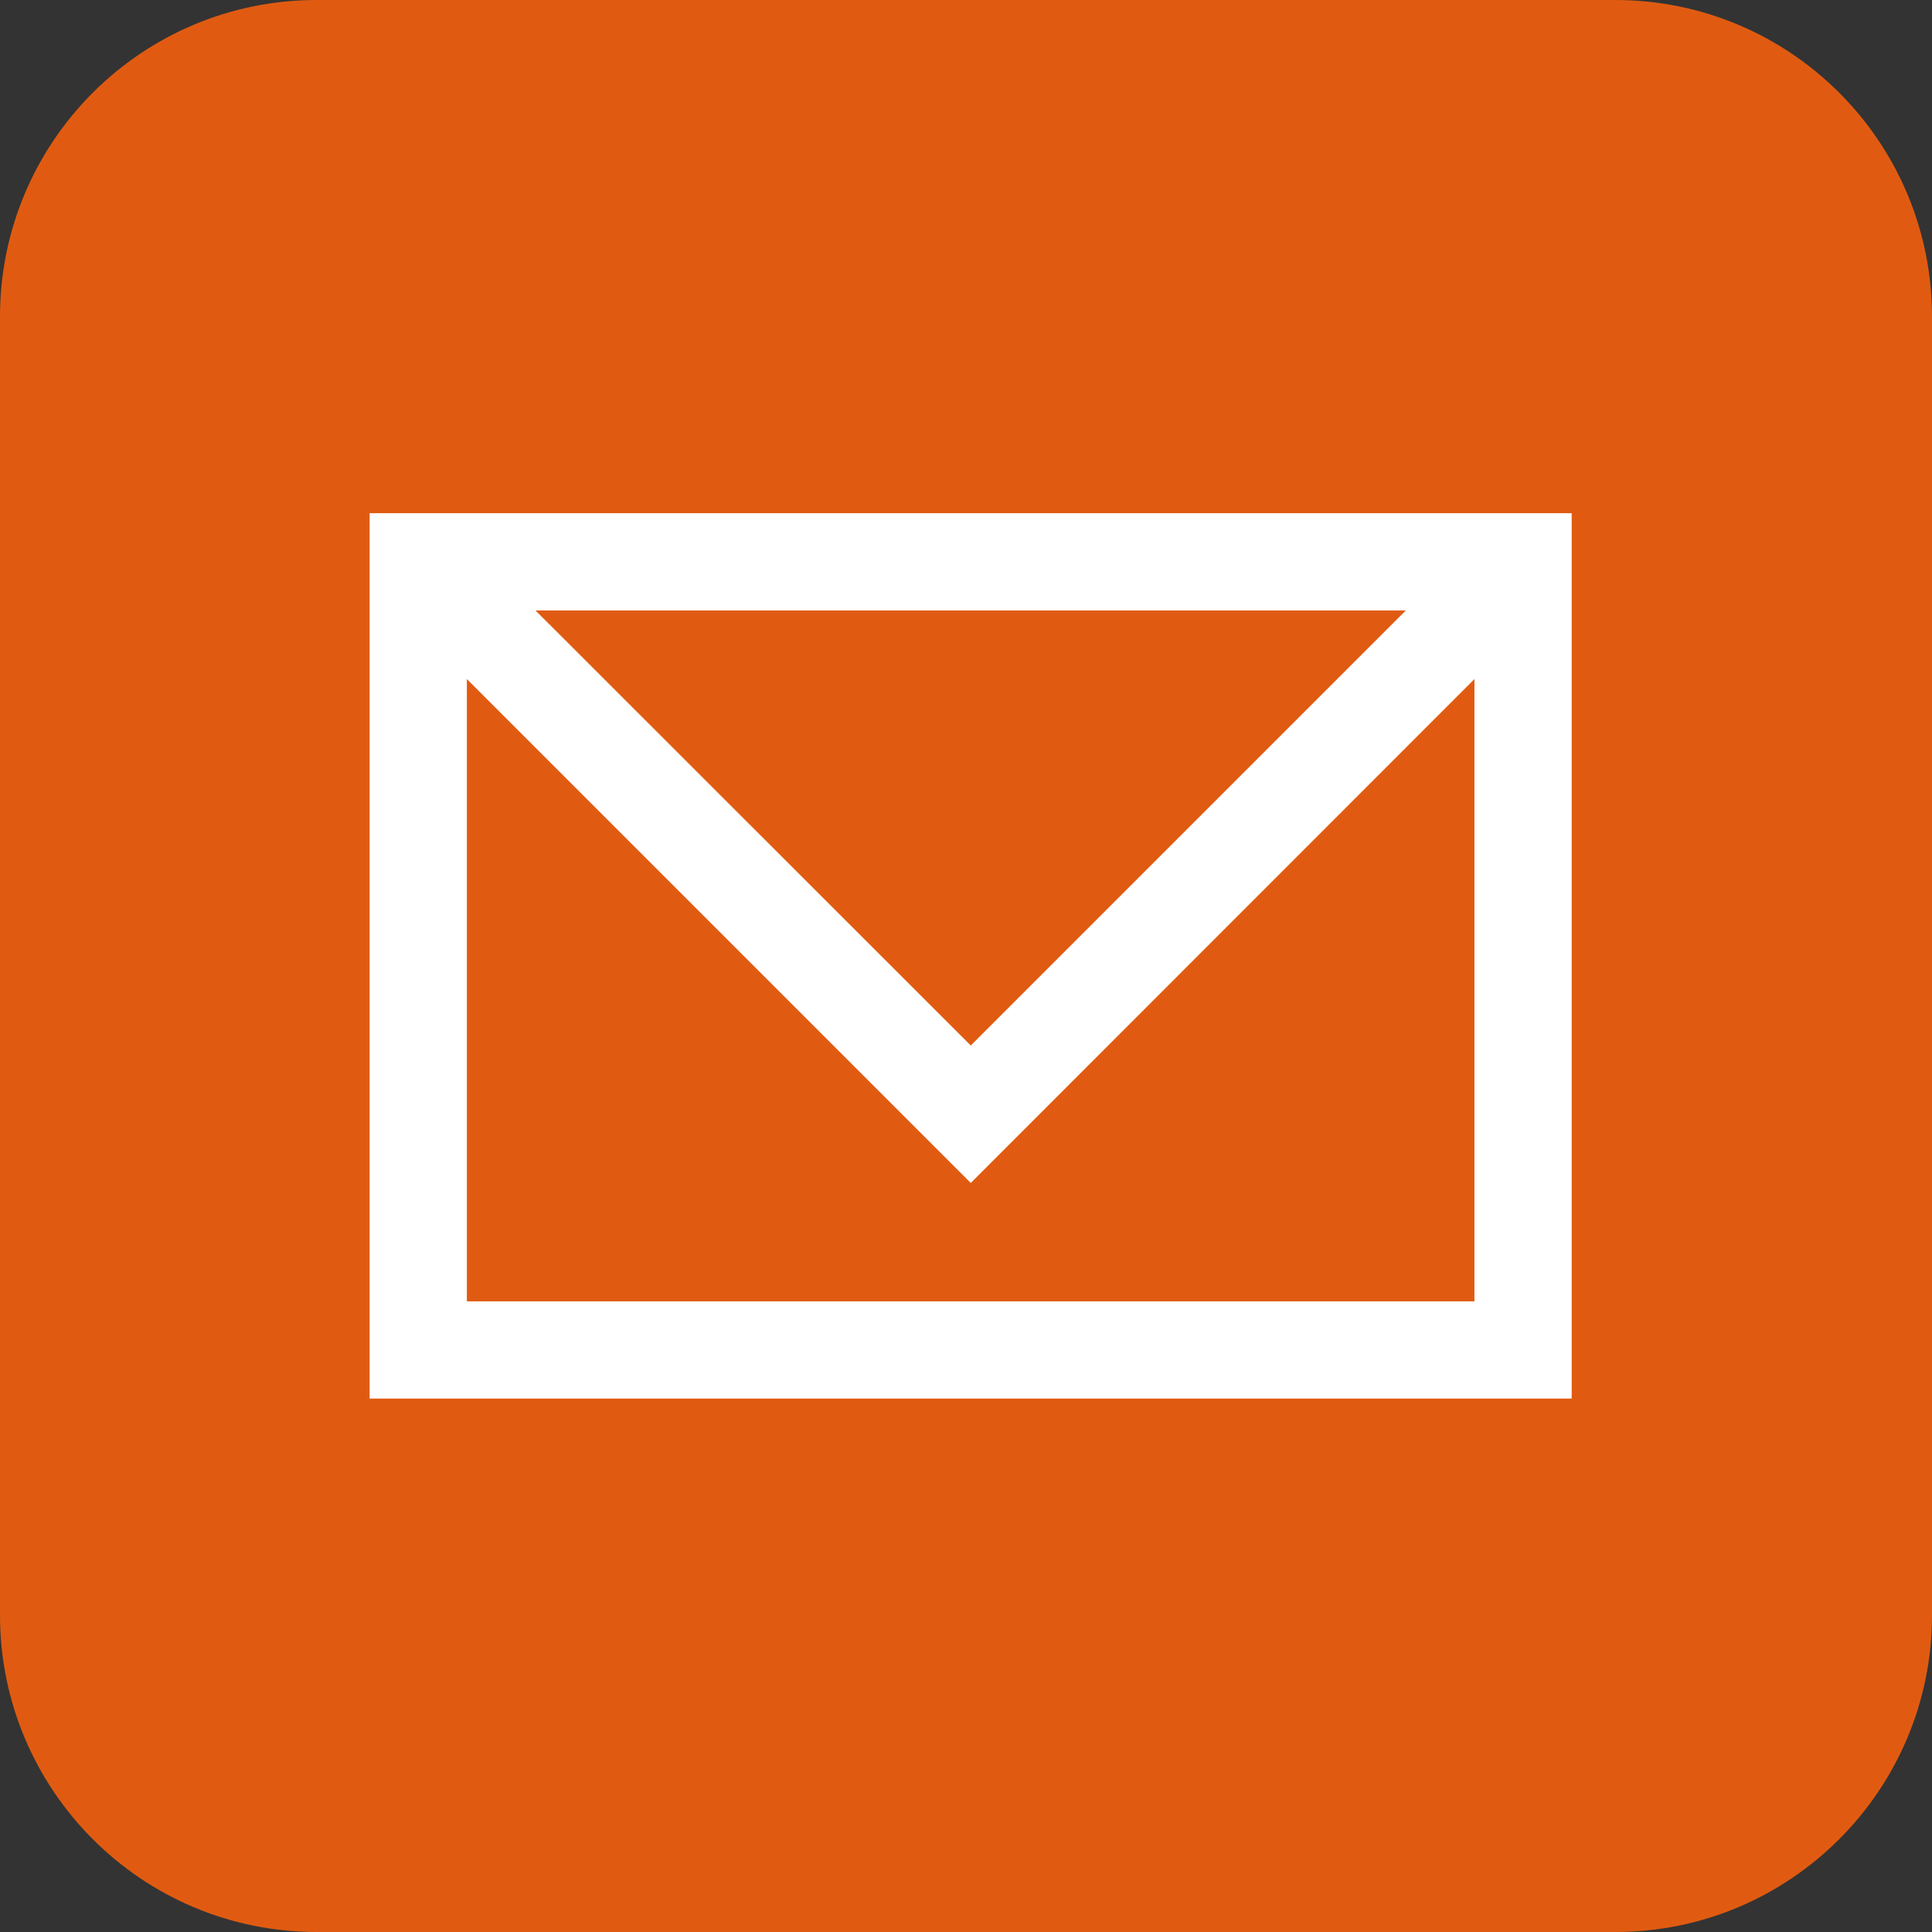 <?xml version="1.0" encoding="utf-8"?>
<!-- Generator: Adobe Illustrator 25.2.0, SVG Export Plug-In . SVG Version: 6.00 Build 0)  -->
<svg version="1.1" id="Слой_1" xmlns="http://www.w3.org/2000/svg" xmlns:xlink="http://www.w3.org/1999/xlink" x="0px" y="0px"
	 viewBox="0 0 85.04 85.04" style="enable-background:new 0 0 85.04 85.04;" xml:space="preserve">
<rect x="0" y="0" width="85.04" height="85.04" fill="#333333" stroke="none"/>
<style type="text/css">
	.st0{fill:#E05B11;}
	.st1{fill:#FFFFFF;}
	.st2{fill:#232F5D;}
	.st3{fill:#C91430;}
	.st4{clip-path:url(#SVGID_2_);}
	.st5{fill-rule:evenodd;clip-rule:evenodd;fill:#E6332D;}
	.st6{fill-rule:evenodd;clip-rule:evenodd;fill:#0A9138;}
	.st7{fill-rule:evenodd;clip-rule:evenodd;fill:#FFFFFF;}
	.st8{fill:none;}
	.st9{fill-rule:evenodd;clip-rule:evenodd;fill:#E41B16;}
</style>
<path class="st0" d="M71.1,85.04H13.94C6.24,85.04,0,78.79,0,71.09V13.94C0,6.24,6.24,0,13.94,0H71.1c7.7,0,13.94,6.24,13.94,13.94
	v57.16C85.04,78.79,78.8,85.04,71.1,85.04z"/>
<path class="st1" d="M16.27,22.59v38.97h52.91V22.59H16.27z M61.88,26.87L42.73,46.02L23.57,26.87H61.88z M20.55,57.28V29.89
	l22.18,22.18L64.9,29.89v27.39H20.55z"/>
</svg>
